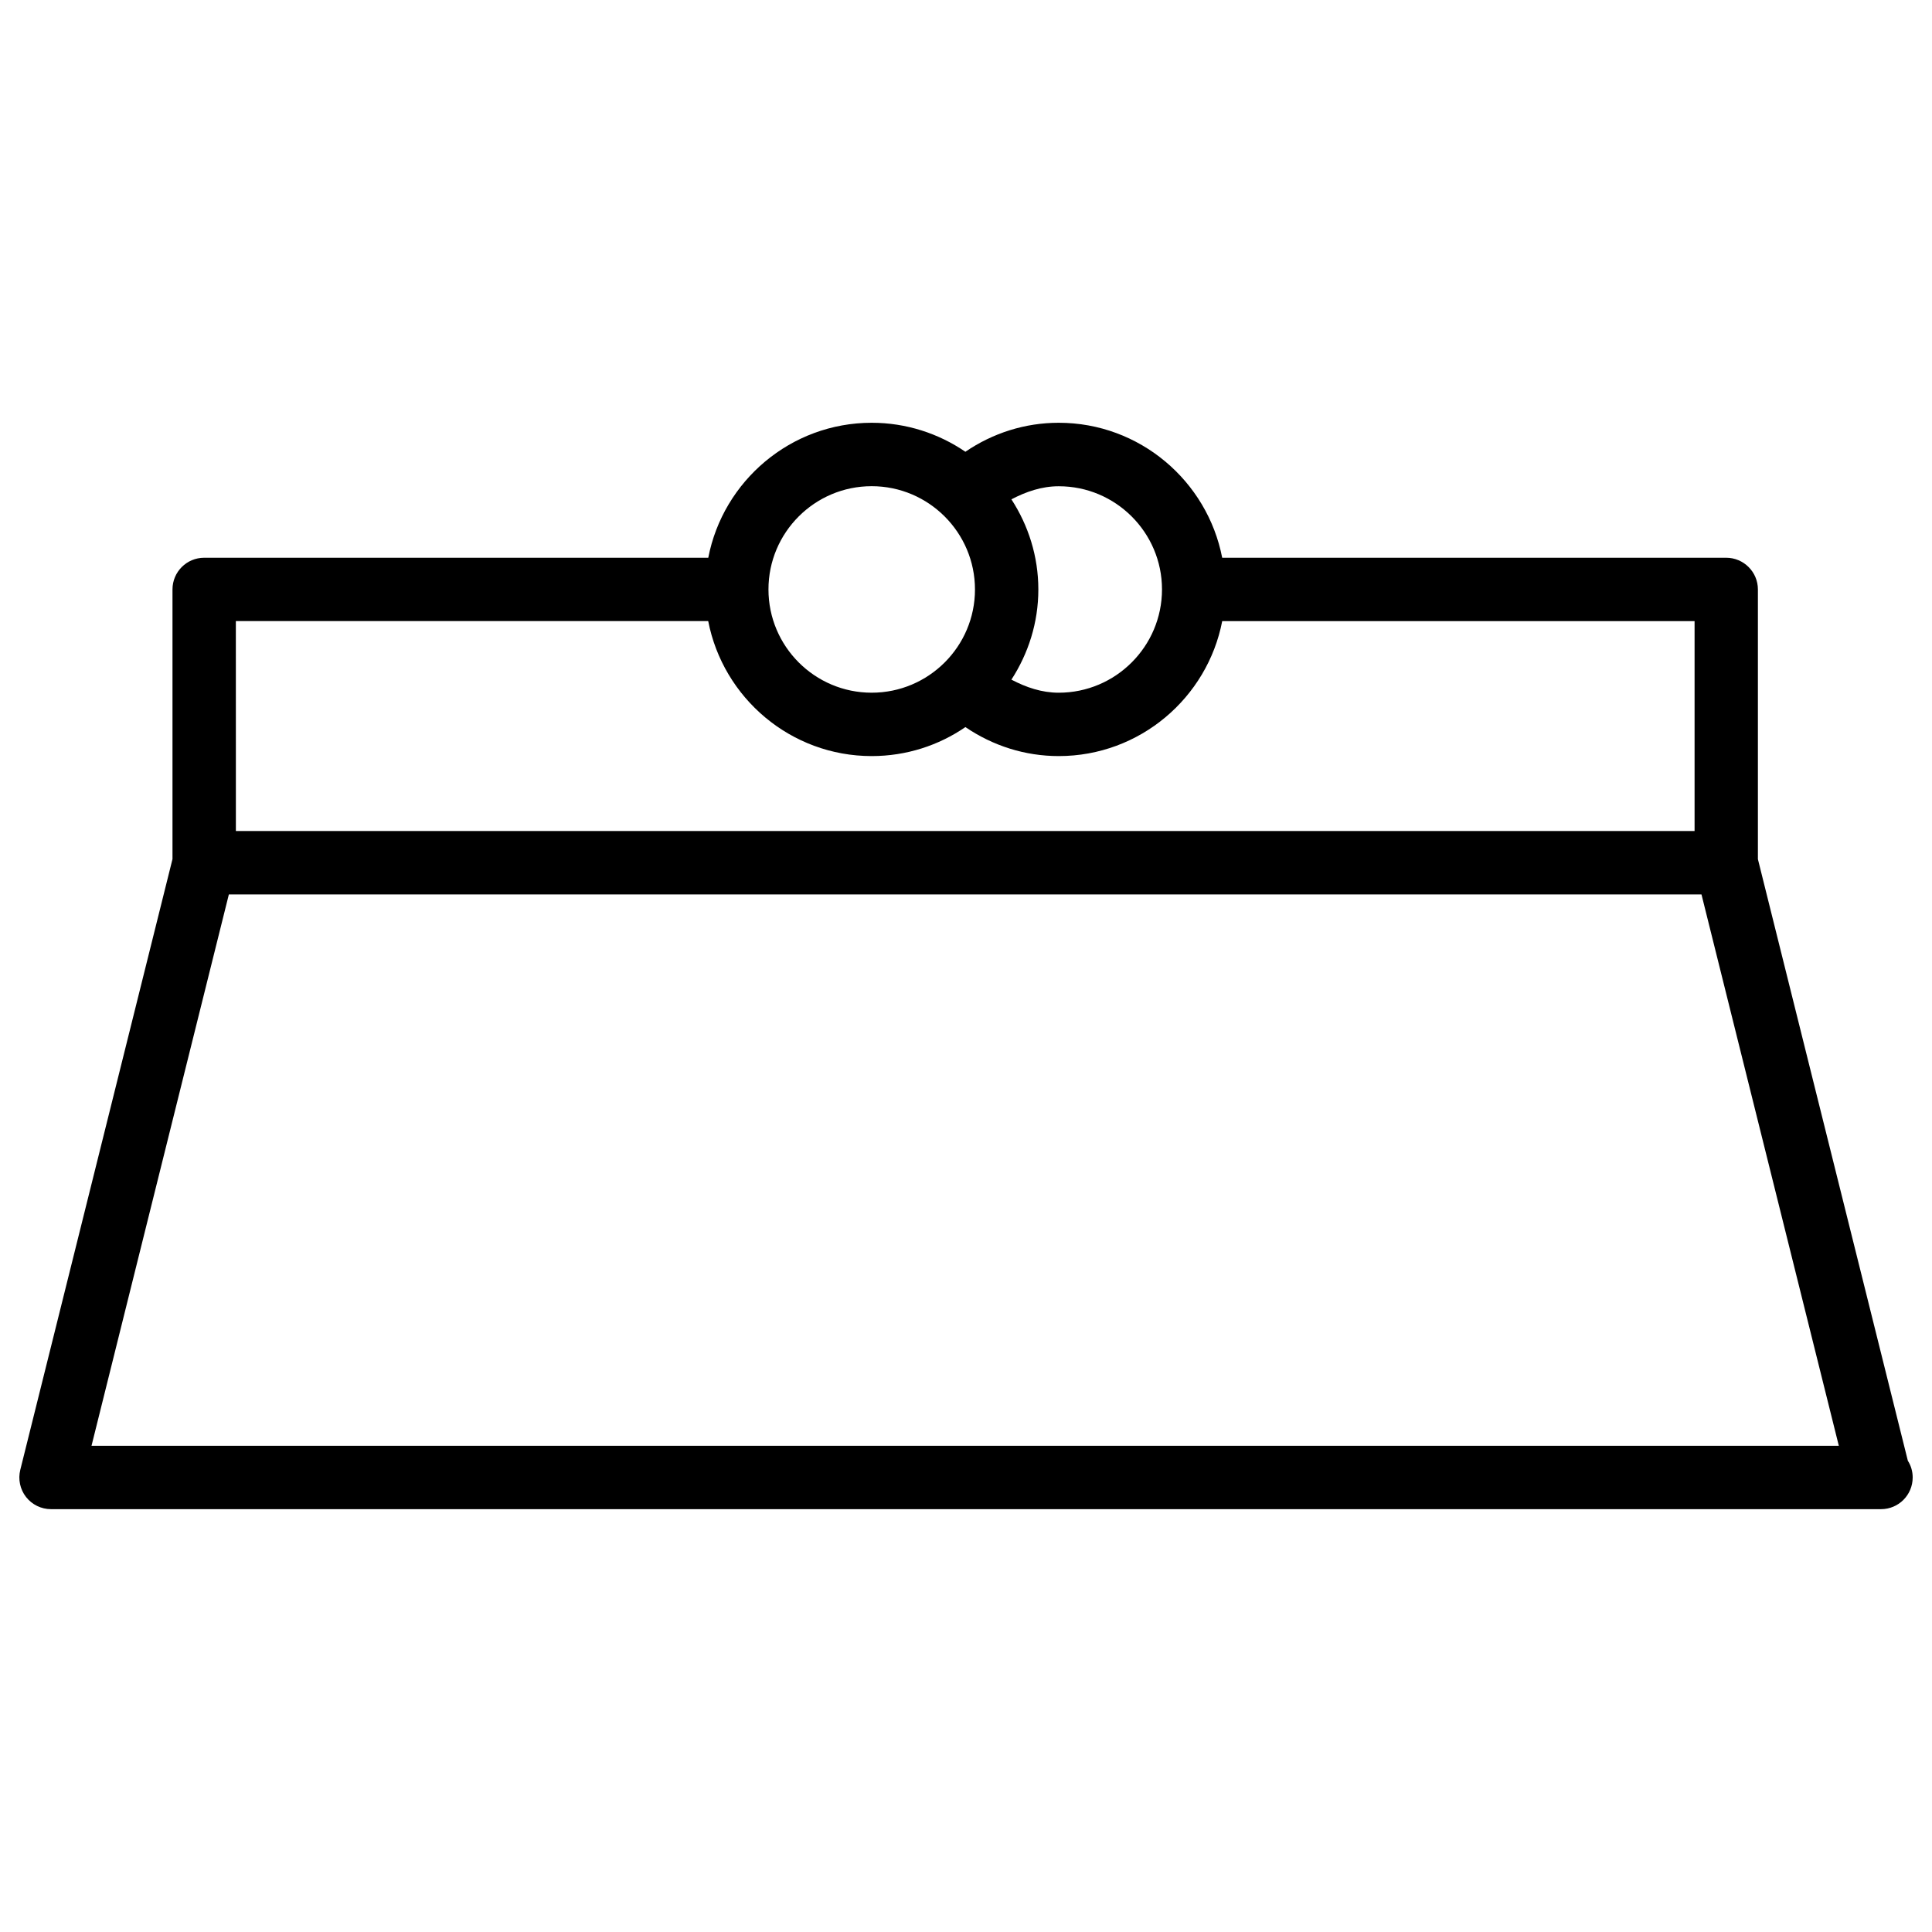<?xml version="1.0" encoding="UTF-8"?>
<!-- Uploaded to: ICON Repo, www.iconrepo.com, Generator: ICON Repo Mixer Tools -->
<svg fill="#000000" width="800px" height="800px" version="1.1" viewBox="144 144 512 512" xmlns="http://www.w3.org/2000/svg">
 <path d="m149.38 533.51c-0.629 2.519-0.062 5.164 1.512 7.199 1.594 2.035 4.031 3.234 6.613 3.234h484.56 0.418c4.66 0 8.398-3.758 8.398-8.398 0-1.637-0.461-3.148-1.281-4.43l-39.738-159.43v-71.477c0-4.641-3.777-8.398-8.398-8.398h-133.57c-3.945-20.34-21.852-35.77-43.328-35.77-8.941 0-17.465 2.731-24.73 7.684-7.074-4.828-15.641-7.684-24.832-7.684-21.453 0-39.383 15.43-43.305 35.77h-133.59c-4.641 0-8.398 3.758-8.398 8.398v71.457zm18.871-6.359 36.398-146.12h390.26l36.398 146.12zm283.69-226.95c0 15.094-12.281 27.375-27.375 27.375-4.492 0-8.648-1.426-12.531-3.465 4.473-6.906 7.137-15.074 7.137-23.891s-2.664-17.004-7.137-23.891c3.883-2.035 8.039-3.465 12.531-3.465 15.094-0.02 27.375 12.262 27.375 27.336zm-76.938-27.355c15.094 0 27.375 12.281 27.375 27.375s-12.281 27.352-27.375 27.352-27.352-12.277-27.352-27.371 12.258-27.355 27.352-27.355zm-168.5 35.75h125.18c3.949 20.344 21.855 35.773 43.328 35.773 9.195 0 17.758-2.832 24.832-7.684 7.266 4.953 15.789 7.684 24.73 7.684 21.477 0 39.402-15.43 43.328-35.77h125.18v55.629l-386.57-0.004z"/>
</svg>